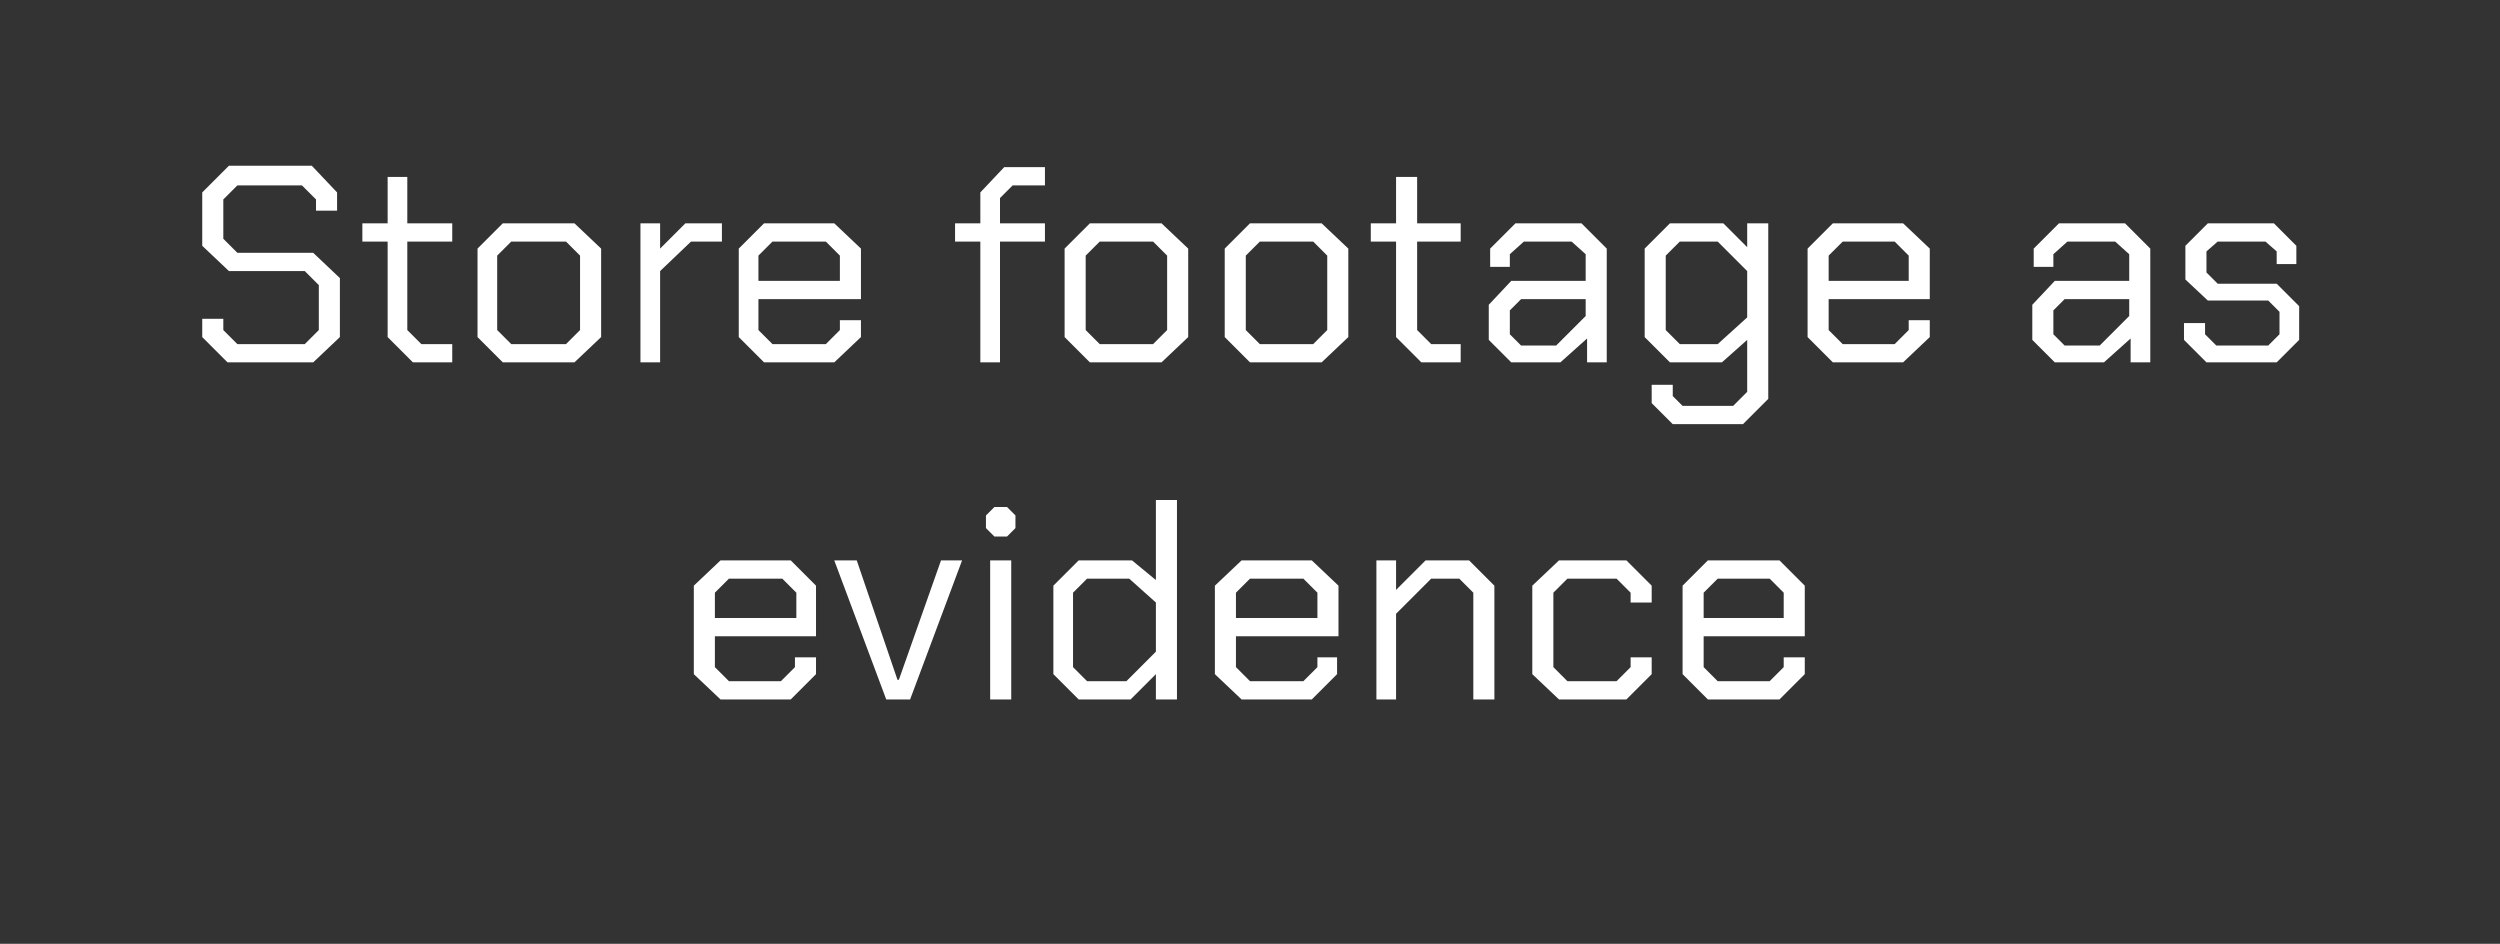 <?xml version="1.0" standalone="no"?><!DOCTYPE svg PUBLIC "-//W3C//DTD SVG 1.1//EN" "http://www.w3.org/Graphics/SVG/1.1/DTD/svg11.dtd"><svg xmlns="http://www.w3.org/2000/svg" version="1.1" width="178px" height="67.2px" viewBox="0 -6 178 67.2" style="top:-6px"><rect x="0" y="-6" width="178" height="67.2" fill="#333333" stroke="none"/>  <desc>Store footage as evidence</desc>  <defs/>  <g id="Polygon164620">    <path d="M 49.4 42 L 49.4 35.7 L 51.3 33.9 L 56.3 33.9 L 58.1 35.7 L 58.1 39.3 L 50.9 39.3 L 50.9 41.5 L 51.9 42.5 L 55.6 42.5 L 56.6 41.5 L 56.6 40.8 L 58.1 40.8 L 58.1 42 L 56.3 43.8 L 51.3 43.8 L 49.4 42 Z M 56.7 38 L 56.7 36.2 L 55.7 35.2 L 51.9 35.2 L 50.9 36.2 L 50.9 38 L 56.7 38 Z M 59.4 33.9 L 61 33.9 L 63.9 42.4 L 64 42.4 L 67 33.9 L 68.5 33.9 L 64.8 43.8 L 63.1 43.8 L 59.4 33.9 Z M 70.2 31.6 L 70.2 30.7 L 70.8 30.1 L 71.7 30.1 L 72.3 30.7 L 72.3 31.6 L 71.7 32.2 L 70.8 32.2 L 70.2 31.6 Z M 70.5 33.9 L 72 33.9 L 72 43.8 L 70.5 43.8 L 70.5 33.9 Z M 75 42 L 75 35.7 L 76.8 33.9 L 80.6 33.9 L 82.3 35.3 L 82.3 29.6 L 83.8 29.6 L 83.8 43.8 L 82.3 43.8 L 82.3 42 L 80.5 43.8 L 76.8 43.8 L 75 42 Z M 80.2 42.5 L 82.3 40.4 L 82.3 36.9 L 80.4 35.2 L 77.4 35.2 L 76.4 36.2 L 76.4 41.5 L 77.4 42.5 L 80.2 42.5 Z M 86.5 42 L 86.5 35.7 L 88.4 33.9 L 93.4 33.9 L 95.3 35.7 L 95.3 39.3 L 88 39.3 L 88 41.5 L 89 42.5 L 92.8 42.5 L 93.8 41.5 L 93.8 40.8 L 95.2 40.8 L 95.2 42 L 93.4 43.8 L 88.4 43.8 L 86.5 42 Z M 93.8 38 L 93.8 36.2 L 92.8 35.2 L 89 35.2 L 88 36.2 L 88 38 L 93.8 38 Z M 98 33.9 L 99.4 33.9 L 99.4 36 L 101.5 33.9 L 104.6 33.9 L 106.4 35.7 L 106.4 43.8 L 104.9 43.8 L 104.9 36.2 L 103.9 35.2 L 101.9 35.2 L 99.4 37.7 L 99.4 43.8 L 98 43.8 L 98 33.9 Z M 109.1 42 L 109.1 35.7 L 111 33.9 L 115.8 33.9 L 117.6 35.7 L 117.6 36.9 L 116.1 36.9 L 116.1 36.2 L 115.1 35.2 L 111.6 35.2 L 110.6 36.2 L 110.6 41.5 L 111.6 42.5 L 115.1 42.5 L 116.1 41.5 L 116.1 40.8 L 117.6 40.8 L 117.6 42 L 115.8 43.8 L 111 43.8 L 109.1 42 Z M 119.8 42 L 119.8 35.7 L 121.6 33.9 L 126.7 33.9 L 128.5 35.7 L 128.5 39.3 L 121.3 39.3 L 121.3 41.5 L 122.3 42.5 L 126 42.5 L 127 41.5 L 127 40.8 L 128.5 40.8 L 128.5 42 L 126.7 43.8 L 121.6 43.8 L 119.8 42 Z M 127 38 L 127 36.2 L 126 35.2 L 122.3 35.2 L 121.3 36.2 L 121.3 38 L 127 38 Z " stroke="none" fill="#fff"/>  </g>  <g id="Polygon164619">    <path d="M 14.4 18 L 14.4 16.7 L 15.9 16.7 L 15.9 17.5 L 16.9 18.5 L 21.7 18.5 L 22.7 17.5 L 22.7 14.3 L 21.7 13.3 L 16.3 13.3 L 14.4 11.5 L 14.4 7.7 L 16.3 5.8 L 22.2 5.8 L 24 7.7 L 24 9 L 22.5 9 L 22.5 8.2 L 21.5 7.2 L 16.9 7.2 L 15.9 8.2 L 15.9 11 L 16.9 12 L 22.3 12 L 24.2 13.8 L 24.2 18 L 22.3 19.8 L 16.2 19.8 L 14.4 18 Z M 27.6 18 L 27.6 11.2 L 25.8 11.2 L 25.8 9.9 L 27.6 9.9 L 27.6 6.6 L 29 6.6 L 29 9.9 L 32.2 9.9 L 32.2 11.2 L 29 11.2 L 29 17.5 L 30 18.5 L 32.2 18.5 L 32.2 19.8 L 29.4 19.8 L 27.6 18 Z M 34 18 L 34 11.7 L 35.8 9.9 L 40.9 9.9 L 42.8 11.7 L 42.8 18 L 40.9 19.8 L 35.8 19.8 L 34 18 Z M 40.3 18.5 L 41.3 17.5 L 41.3 12.2 L 40.3 11.2 L 36.4 11.2 L 35.4 12.2 L 35.4 17.5 L 36.4 18.5 L 40.3 18.5 Z M 45.6 9.9 L 47 9.9 L 47 11.7 L 48.8 9.9 L 51.4 9.9 L 51.4 11.2 L 49.2 11.2 L 47 13.3 L 47 19.8 L 45.6 19.8 L 45.6 9.9 Z M 52.6 18 L 52.6 11.7 L 54.4 9.9 L 59.4 9.9 L 61.3 11.7 L 61.3 15.3 L 54 15.3 L 54 17.5 L 55 18.5 L 58.8 18.5 L 59.8 17.5 L 59.8 16.8 L 61.3 16.8 L 61.3 18 L 59.4 19.8 L 54.4 19.8 L 52.6 18 Z M 59.8 14 L 59.8 12.2 L 58.8 11.2 L 55 11.2 L 54 12.2 L 54 14 L 59.8 14 Z M 69.8 11.2 L 68 11.2 L 68 9.9 L 69.8 9.9 L 69.8 7.7 L 71.5 5.9 L 74.4 5.9 L 74.4 7.2 L 72.1 7.2 L 71.2 8.1 L 71.2 9.9 L 74.4 9.9 L 74.4 11.2 L 71.2 11.2 L 71.2 19.8 L 69.8 19.8 L 69.8 11.2 Z M 75.8 18 L 75.8 11.7 L 77.6 9.9 L 82.7 9.9 L 84.6 11.7 L 84.6 18 L 82.7 19.8 L 77.6 19.8 L 75.8 18 Z M 82.1 18.5 L 83.1 17.5 L 83.1 12.2 L 82.1 11.2 L 78.3 11.2 L 77.3 12.2 L 77.3 17.5 L 78.3 18.5 L 82.1 18.5 Z M 87.2 18 L 87.2 11.7 L 89 9.9 L 94.1 9.9 L 96 11.7 L 96 18 L 94.1 19.8 L 89 19.8 L 87.2 18 Z M 93.5 18.5 L 94.5 17.5 L 94.5 12.2 L 93.5 11.2 L 89.7 11.2 L 88.7 12.2 L 88.7 17.5 L 89.7 18.5 L 93.5 18.5 Z M 99.4 18 L 99.4 11.2 L 97.6 11.2 L 97.6 9.9 L 99.4 9.9 L 99.4 6.6 L 100.9 6.6 L 100.9 9.9 L 104 9.9 L 104 11.2 L 100.9 11.2 L 100.9 17.5 L 101.9 18.5 L 104 18.5 L 104 19.8 L 101.2 19.8 L 99.4 18 Z M 106 18.2 L 106 15.7 L 107.6 14 L 112.9 14 L 112.9 12.1 L 111.9 11.2 L 108.5 11.2 L 107.5 12.1 L 107.5 13 L 106.1 13 L 106.1 11.7 L 107.9 9.9 L 112.6 9.9 L 114.4 11.7 L 114.4 19.8 L 113 19.8 L 113 18.1 L 111.1 19.8 L 107.6 19.8 L 106 18.2 Z M 110.8 18.6 L 112.9 16.5 L 112.9 15.3 L 108.3 15.3 L 107.5 16.1 L 107.5 17.8 L 108.3 18.6 L 110.8 18.6 Z M 125.9 9.9 L 125.9 22.4 L 124.1 24.2 L 119.1 24.2 L 117.6 22.7 L 117.6 21.4 L 119.1 21.4 L 119.1 22.2 L 119.8 22.9 L 123.4 22.9 L 124.4 21.9 L 124.4 18.2 L 122.6 19.8 L 118.9 19.8 L 117.1 18 L 117.1 11.7 L 118.9 9.9 L 122.7 9.9 L 124.4 11.6 L 124.4 9.9 L 125.9 9.9 Z M 124.4 13.3 L 122.3 11.2 L 119.6 11.2 L 118.6 12.2 L 118.6 17.5 L 119.6 18.5 L 122.3 18.5 L 124.4 16.6 L 124.4 13.3 Z M 128.7 18 L 128.7 11.7 L 130.5 9.9 L 135.5 9.9 L 137.4 11.7 L 137.4 15.3 L 130.2 15.3 L 130.2 17.5 L 131.2 18.5 L 134.9 18.5 L 135.9 17.5 L 135.9 16.8 L 137.4 16.8 L 137.4 18 L 135.5 19.8 L 130.5 19.8 L 128.7 18 Z M 135.9 14 L 135.9 12.2 L 134.9 11.2 L 131.2 11.2 L 130.2 12.2 L 130.2 14 L 135.9 14 Z M 144.7 18.2 L 144.7 15.7 L 146.3 14 L 151.6 14 L 151.6 12.1 L 150.6 11.2 L 147.2 11.2 L 146.2 12.1 L 146.2 13 L 144.8 13 L 144.8 11.7 L 146.6 9.9 L 151.3 9.9 L 153.1 11.7 L 153.1 19.8 L 151.7 19.8 L 151.7 18.1 L 149.8 19.8 L 146.3 19.8 L 144.7 18.2 Z M 149.5 18.6 L 151.6 16.5 L 151.6 15.3 L 147 15.3 L 146.2 16.1 L 146.2 17.8 L 147 18.6 L 149.5 18.6 Z M 155.5 18.2 L 155.5 17 L 157 17 L 157 17.8 L 157.8 18.6 L 161.5 18.6 L 162.3 17.8 L 162.3 16.2 L 161.5 15.4 L 157.2 15.4 L 155.6 13.9 L 155.6 11.5 L 157.2 9.9 L 161.9 9.9 L 163.5 11.5 L 163.5 12.8 L 162.1 12.8 L 162.1 11.9 L 161.3 11.2 L 157.9 11.2 L 157.1 11.9 L 157.1 13.4 L 157.9 14.2 L 162.1 14.2 L 163.7 15.8 L 163.7 18.2 L 162.1 19.8 L 157.1 19.8 L 155.5 18.2 Z " stroke="none" fill="#fff"/>  </g></svg>